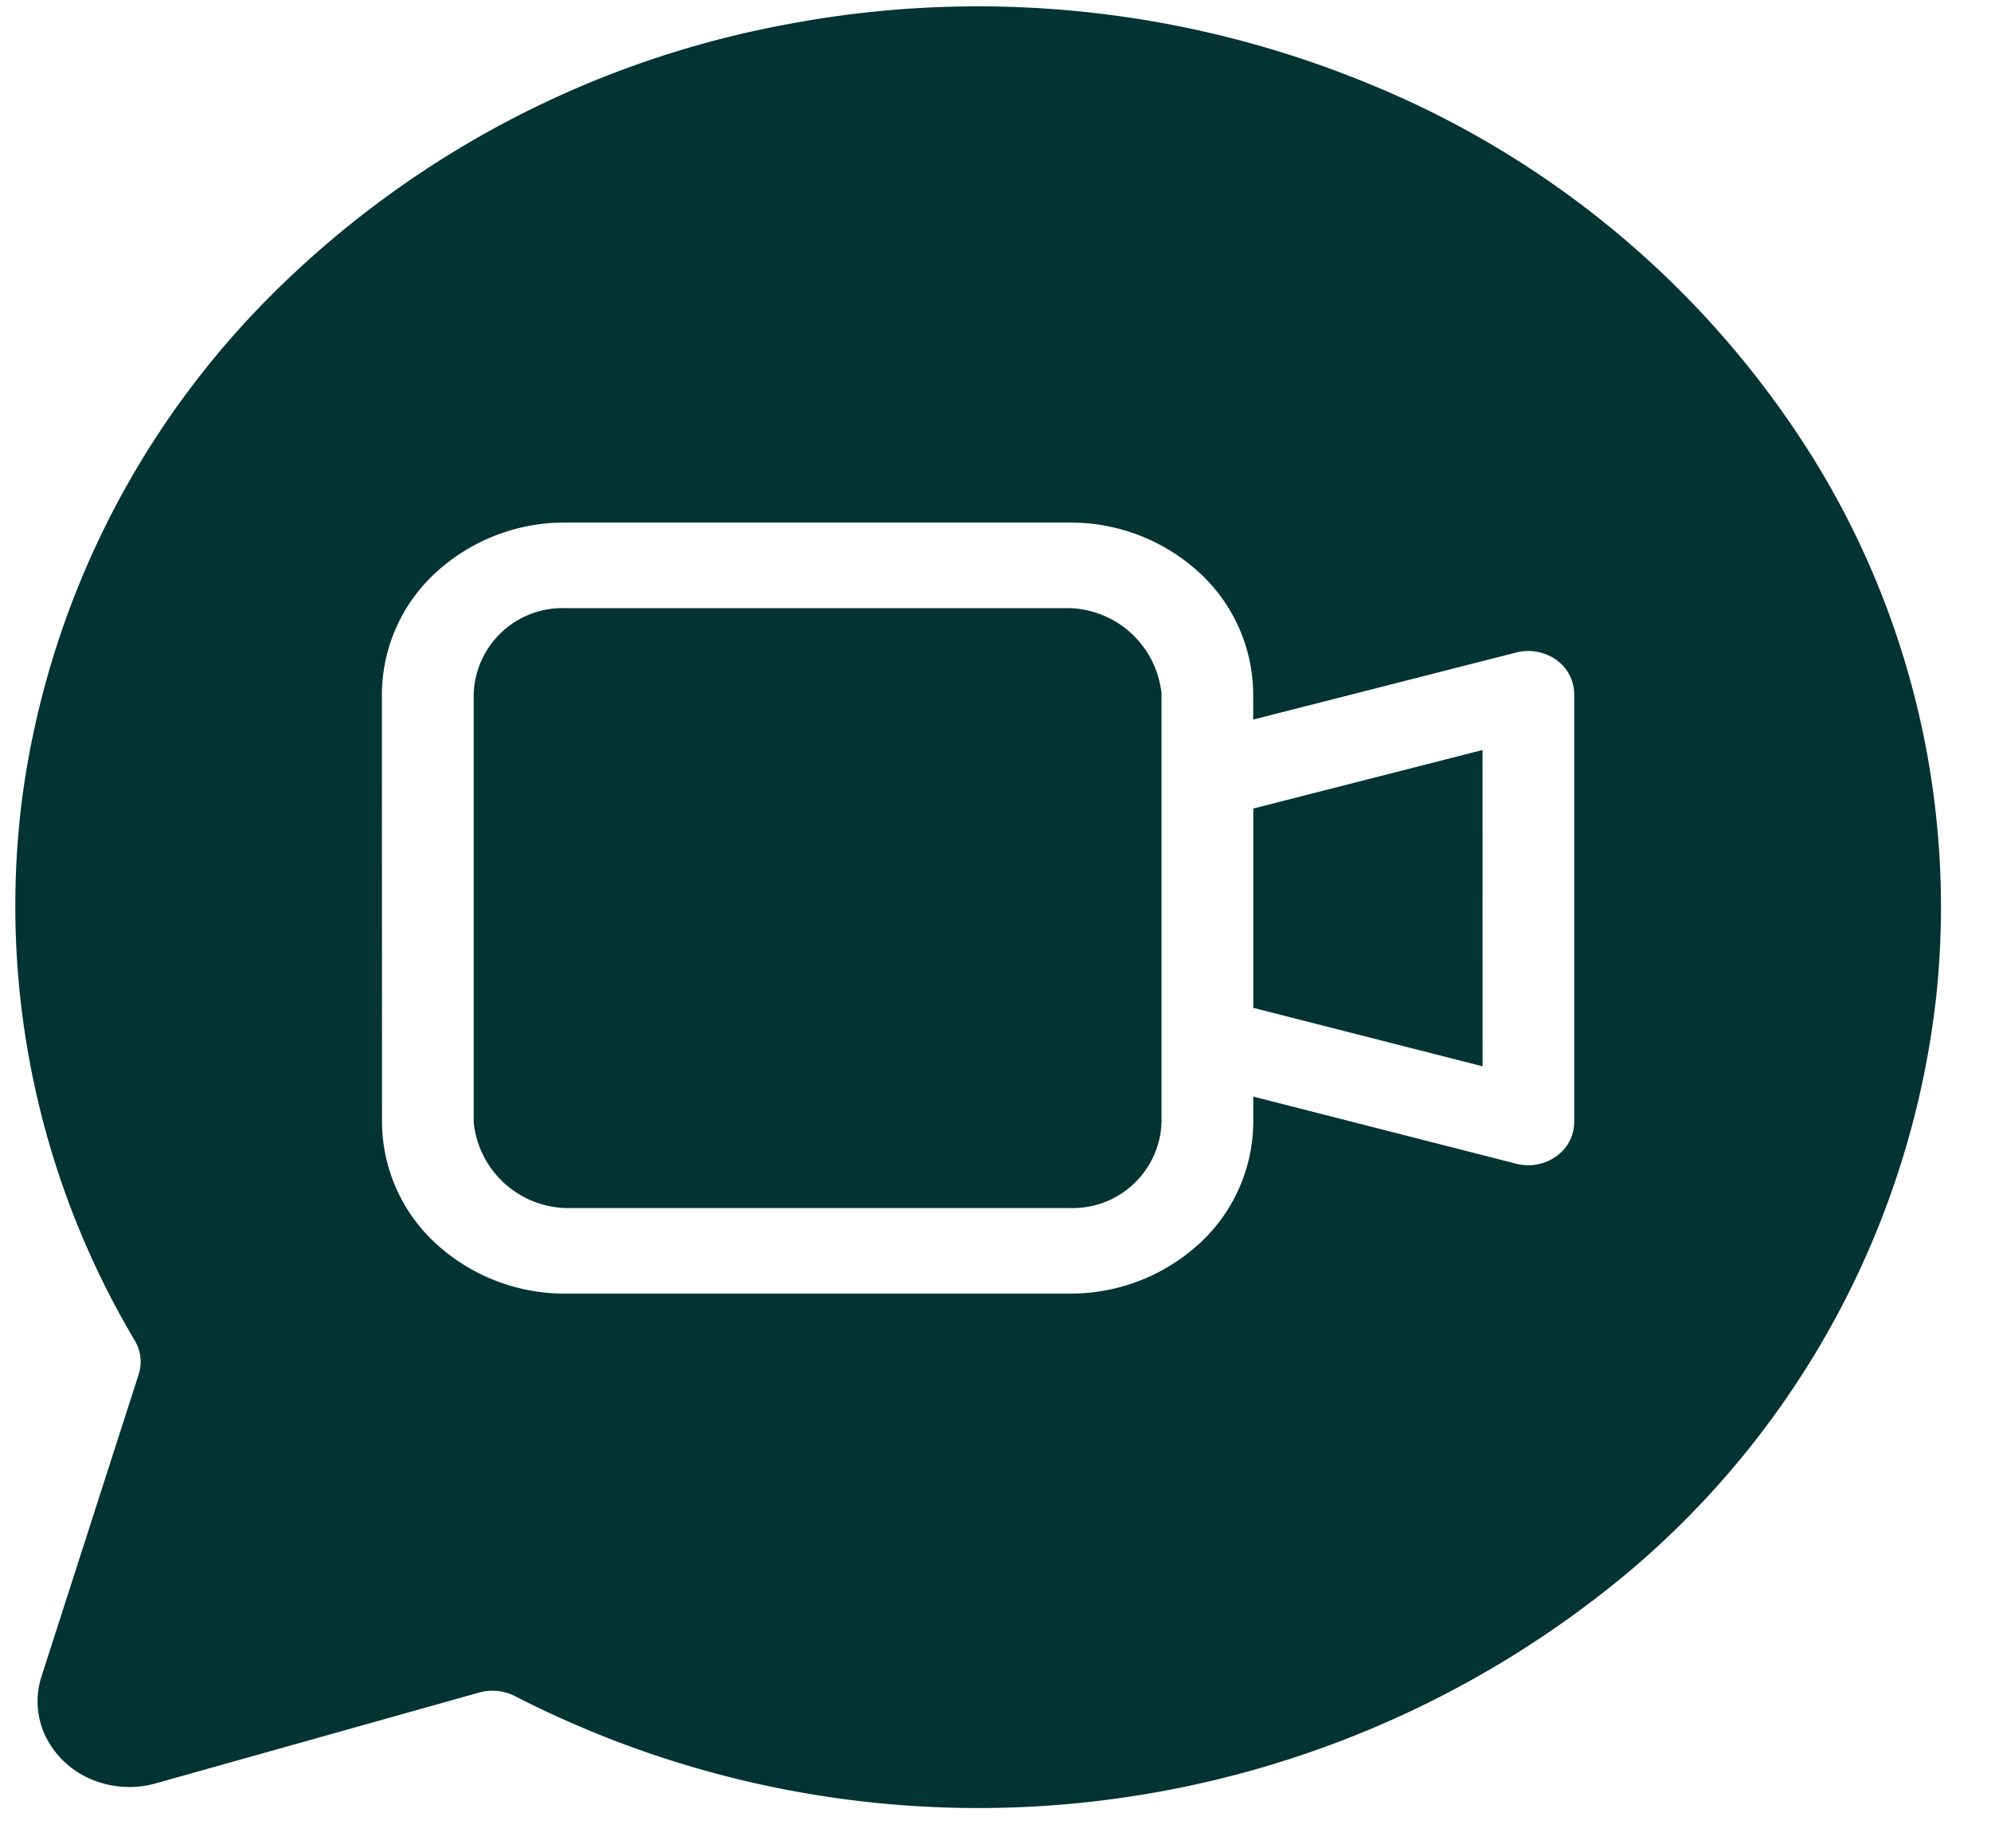 <svg xmlns="http://www.w3.org/2000/svg" xmlns:xlink="http://www.w3.org/1999/xlink" width="97" height="90" viewBox="0 0 97 90">
  <defs>
    <clipPath id="clip-path">
      <rect id="Rectangle_8014" data-name="Rectangle 8014" width="97" height="90" transform="translate(0.275)" fill="#fff" stroke="#707070" stroke-width="1"/>
    </clipPath>
  </defs>
  <g id="Mask_Group_10" data-name="Mask Group 10" transform="translate(-0.275)" clip-path="url(#clip-path)">
    <g id="noun-video-call-4960851" transform="translate(-5.134 0.312)">
      <path id="Path_55582" data-name="Path 55582" d="M431.168,236.95,420,239.8v9.71l11.17,2.847Z" transform="translate(-353.531 -200.729)" fill="#033333"/>
      <path id="Path_55583" data-name="Path 55583" d="M226.136,198.33h24.575a4.645,4.645,0,0,1,4.468,4.174v20.873a4.328,4.328,0,0,1-4.468,4.174H226.136a4.645,4.645,0,0,1-4.468-4.174V202.5A4.328,4.328,0,0,1,226.136,198.33Z" transform="translate(-193.181 -169.019)" fill="#033333"/>
      <path id="Path_55584" data-name="Path 55584" d="M106.3,115.856a3.923,3.923,0,0,0,.212,2.926,4.336,4.336,0,0,0,2.219,2.074,4.761,4.761,0,0,0,3.131.2l15.8-4.436a2.431,2.431,0,0,1,1.758.209,49.422,49.422,0,0,0,54.055-5.946,42.831,42.831,0,0,0,15.148-28.243,41.485,41.485,0,0,0-6.1-26.291A45.967,45.967,0,0,0,171.14,38.336a49.958,49.958,0,0,0-28.621-2.946,47.838,47.838,0,0,0-25.073,13.227,42.632,42.632,0,0,0-12.08,24.419,41.405,41.405,0,0,0,5.461,26.412,2.009,2.009,0,0,1,.224,1.644Zm16.588-47.871a8.082,8.082,0,0,1,2.617-5.9,9.269,9.269,0,0,1,6.319-2.445H156.4a9.268,9.268,0,0,1,6.319,2.445,8.082,8.082,0,0,1,2.617,5.9v1.252l12.815-3.267a2.359,2.359,0,0,1,1.945.354,2.044,2.044,0,0,1,.879,1.66V88.856a2.021,2.021,0,0,1-.654,1.476,2.317,2.317,0,0,1-1.58.612,2.459,2.459,0,0,1-.589-.073L165.34,87.6v1.252a8.082,8.082,0,0,1-2.617,5.9,9.268,9.268,0,0,1-6.319,2.445H131.829a9.269,9.269,0,0,1-6.319-2.445,8.082,8.082,0,0,1-2.617-5.9Z" transform="translate(-98.873 -34.498)" fill="#033333"/>
      <g id="Group_1063" data-name="Group 1063" transform="translate(0 117.58)">
        <path id="Path_55585" data-name="Path 55585" d="M9.833-35.967a5.6,5.6,0,0,1-1.206.422,5.893,5.893,0,0,1-1.308.143,4.666,4.666,0,0,1-3.226-1.062,3.67,3.67,0,0,1-1.188-2.882,3.676,3.676,0,0,1,1.188-2.885A4.66,4.66,0,0,1,7.319-43.3a5.893,5.893,0,0,1,1.308.143,5.53,5.53,0,0,1,1.206.425v1.574A4.752,4.752,0,0,0,8.681-41.7a4.06,4.06,0,0,0-1.194-.173,2.337,2.337,0,0,0-1.768.674,2.565,2.565,0,0,0-.643,1.853A2.566,2.566,0,0,0,5.719-37.5a2.34,2.34,0,0,0,1.768.671A4.037,4.037,0,0,0,8.681-37a4.7,4.7,0,0,0,1.152-.545Z" transform="translate(-2.906 43.296)"/>
      </g>
      <g id="Group_1064" data-name="Group 1064" transform="translate(28.411 117.999)">
        <path id="Path_55586" data-name="Path 55586" d="M3.689-40.953v1.621H5.7v1.3H3.689v2.421a.677.677,0,0,0,.168.537,1.127,1.127,0,0,0,.673.14h1v1.305H3.859a2.378,2.378,0,0,1-1.64-.45,2.033,2.033,0,0,1-.482-1.532v-2.421H.765v-1.3h.972v-1.621Z" transform="translate(-0.765 40.953)"/>
      </g>
      <g id="Group_1065" data-name="Group 1065" transform="translate(41.683 117.399)">
        <path id="Path_55587" data-name="Path 55587" d="M7.215-41.257v-3.055H9.181v7.928H7.215v-.825a2.584,2.584,0,0,1-.889.738,2.544,2.544,0,0,1-1.122.235,2.345,2.345,0,0,1-1.855-.839,3.181,3.181,0,0,1-.724-2.158,3.182,3.182,0,0,1,.724-2.158A2.345,2.345,0,0,1,5.2-42.229a2.533,2.533,0,0,1,1.119.238,2.634,2.634,0,0,1,.892.735Zm-1.287,3.7a1.135,1.135,0,0,0,.957-.428,2.012,2.012,0,0,0,.329-1.244,2.013,2.013,0,0,0-.329-1.244,1.135,1.135,0,0,0-.957-.428,1.128,1.128,0,0,0-.952.428,2.009,2.009,0,0,0-.329,1.244,2.007,2.007,0,0,0,.329,1.244A1.128,1.128,0,0,0,5.929-37.561Z" transform="translate(-2.625 44.312)"/>
      </g>
      <g id="Group_1066" data-name="Group 1066" transform="translate(54.005 117.398)">
        <path id="Path_55588" data-name="Path 55588" d="M8.155-37.562a1.132,1.132,0,0,0,.954-.428,2,2,0,0,0,.332-1.244,2,2,0,0,0-.332-1.244,1.132,1.132,0,0,0-.954-.428,1.149,1.149,0,0,0-.963.43,1.986,1.986,0,0,0-.335,1.241,1.983,1.983,0,0,0,.335,1.241A1.147,1.147,0,0,0,8.155-37.562Zm-1.3-3.7a2.65,2.65,0,0,1,.895-.735,2.563,2.563,0,0,1,1.128-.238,2.341,2.341,0,0,1,1.855.839,3.186,3.186,0,0,1,.724,2.158,3.185,3.185,0,0,1-.724,2.158,2.341,2.341,0,0,1-1.855.839,2.564,2.564,0,0,1-1.128-.238,2.634,2.634,0,0,1-.895-.735v.825H4.906v-7.928H6.857Z" transform="translate(-4.906 44.313)"/>
      </g>
      <g id="Group_1067" data-name="Group 1067" transform="translate(72.286 117.72)">
        <path id="Path_55589" data-name="Path 55589" d="M6.193-36.3H2.911l-.518,1.387H.281L3.3-42.516H5.8l3.016,7.606H6.705ZM3.435-37.708H5.664L4.551-40.732Z" transform="translate(-0.281 42.516)"/>
      </g>
    </g>
  </g>
</svg>
